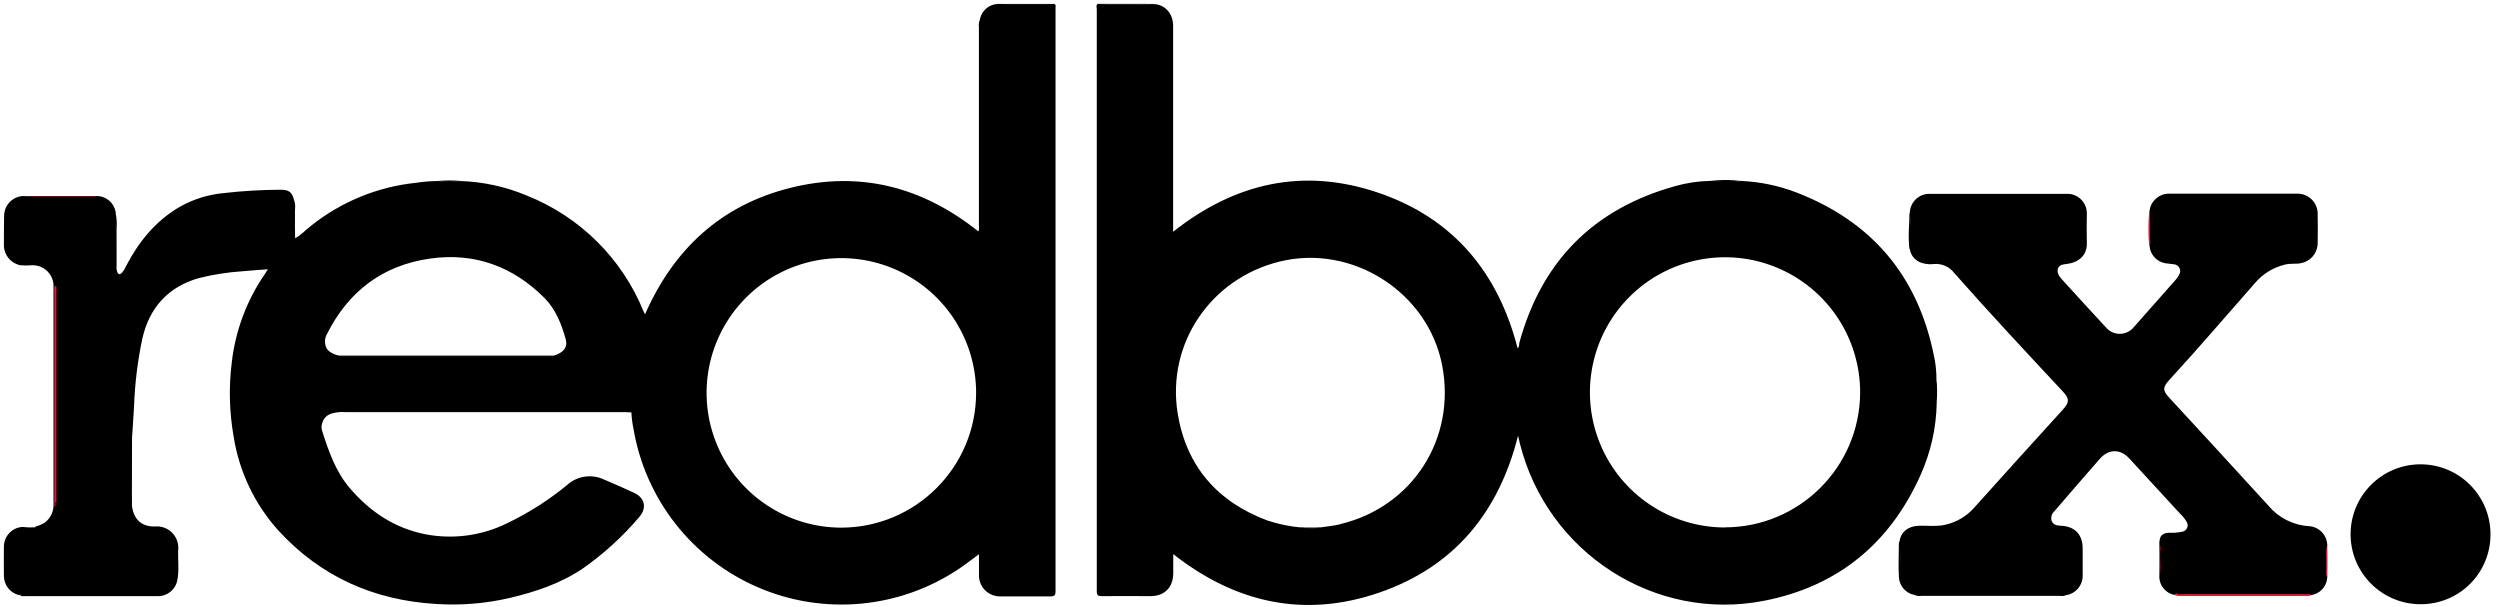 <?xml version="1.0" encoding="UTF-8"?>
<svg width="103px" height="25px" viewBox="0 0 103 25" version="1.1" xmlns="http://www.w3.org/2000/svg" xmlns:xlink="http://www.w3.org/1999/xlink">
    <!-- Generator: Sketch 64 (93537) - https://sketch.com -->
    <title>redbox</title>
    <desc>Created with Sketch.</desc>
    <g id="Page-1" stroke="none" stroke-width="1" fill="none" fill-rule="evenodd">
        <g id="Plaster" transform="translate(-333, -132)" fill-rule="nonzero">
            <g id="redbox" transform="translate(333, 132)">
                <path d="M95.881,23.812 C95.853,24.172 95.581,24.464 95.224,24.518 C95.127,24.521 95.031,24.516 94.935,24.505 C94.825,24.493 94.714,24.489 94.604,24.494 L89.756,24.494 C89.697,24.482 89.637,24.488 89.582,24.511 C89.243,24.442 88.991,24.157 88.965,23.812 C88.988,23.33 88.988,22.848 88.965,22.365 C88.978,22.073 89.081,21.965 89.36,21.949 C89.54,21.958 89.719,21.945 89.895,21.91 C89.991,21.898 90.073,21.836 90.11,21.747 C90.148,21.659 90.136,21.557 90.079,21.48 C90.004,21.356 89.911,21.244 89.804,21.147 C89.114,20.397 88.424,19.647 87.735,18.897 C87.359,18.488 86.888,18.487 86.518,18.897 C85.888,19.61 85.271,20.334 84.649,21.054 C84.53,21.156 84.483,21.319 84.53,21.468 C84.597,21.629 84.755,21.655 84.914,21.661 C85.486,21.687 85.806,22.023 85.806,22.6 L85.806,23.738 C85.801,24.124 85.522,24.451 85.142,24.518 C85.104,24.498 85.06,24.502 85.022,24.484 C83.324,24.505 81.629,24.484 79.933,24.494 L79.084,24.494 C79.015,24.495 78.945,24.502 78.877,24.513 C78.511,24.444 78.243,24.129 78.234,23.757 C78.206,23.298 78.234,22.835 78.234,22.372 C78.234,22.354 78.25,22.336 78.259,22.317 C78.311,22.766 78.259,23.216 78.284,23.664 C78.263,23.216 78.314,22.767 78.259,22.319 C78.306,21.925 78.612,21.676 79.052,21.661 C79.417,21.65 79.785,21.703 80.145,21.62 C80.606,21.518 81.022,21.272 81.334,20.919 C82.546,19.568 83.763,18.223 84.985,16.881 C85.268,16.571 85.266,16.429 84.985,16.125 C83.485,14.518 81.982,12.911 80.523,11.257 C80.325,10.992 80.005,10.848 79.676,10.877 C79.524,10.897 79.371,10.886 79.224,10.845 C78.941,10.78 78.727,10.548 78.684,10.262 C78.65,9.767 78.73,9.27 78.684,8.773 C78.693,8.331 79.058,7.978 79.5,7.986 L85.141,7.986 C85.357,7.976 85.568,8.055 85.725,8.203 C85.883,8.351 85.974,8.557 85.978,8.773 C85.952,9.214 85.952,9.657 85.978,10.098 C85.953,10.519 85.657,10.81 85.16,10.874 C85.012,10.893 84.855,10.897 84.792,11.052 C84.729,11.208 84.823,11.374 84.938,11.496 C85.549,12.163 86.153,12.835 86.771,13.497 C86.916,13.665 87.128,13.758 87.349,13.754 C87.571,13.749 87.779,13.646 87.917,13.473 C88.495,12.824 89.071,12.172 89.645,11.519 C89.7,11.457 89.746,11.389 89.781,11.314 C89.834,11.23 89.838,11.123 89.791,11.035 C89.744,10.947 89.653,10.89 89.553,10.887 C89.437,10.866 89.32,10.866 89.204,10.845 C88.856,10.78 88.593,10.492 88.561,10.139 C88.621,9.922 88.552,9.705 88.561,9.487 L88.561,8.683 C88.61,8.291 88.936,7.993 89.331,7.979 L94.684,7.979 C95.119,7.992 95.471,8.339 95.488,8.775 C95.495,9.203 95.495,9.632 95.488,10.061 C95.466,10.445 95.187,10.767 94.809,10.842 C94.584,10.887 94.354,10.842 94.129,10.905 C93.653,11.02 93.225,11.284 92.908,11.658 C91.75,12.97 90.614,14.306 89.431,15.592 C89.412,15.611 89.394,15.632 89.375,15.653 C89.092,15.974 89.097,16.085 89.391,16.405 C90.747,17.879 92.107,19.348 93.456,20.83 C93.871,21.329 94.472,21.635 95.12,21.677 C95.523,21.697 95.849,22.013 95.881,22.415 C95.856,22.88 95.856,23.347 95.881,23.812 L95.881,23.812 Z" id="Path" fill="#000000"></path>
                <path d="M99.73,24.894 C98.139,24.896 96.848,23.608 96.844,22.018 C96.841,20.427 98.127,19.134 99.718,19.13 C101.308,19.125 102.602,20.41 102.608,22 C102.615,22.767 102.315,23.505 101.774,24.049 C101.233,24.593 100.496,24.897 99.73,24.894 L99.73,24.894 Z" id="Path" fill="#000000"></path>
                <path d="M78.877,24.514 L79,24.436 C79.071,24.462 79.148,24.469 79.222,24.455 L84.834,24.455 C84.909,24.441 84.985,24.448 85.057,24.473 C85.091,24.47 85.123,24.486 85.141,24.514 C85.059,24.552 84.968,24.565 84.879,24.551 L79.16,24.551 C79.064,24.565 78.966,24.552 78.877,24.514 L78.877,24.514 Z" id="Path" fill="#000000"></path>
                <path d="M13.984,16.974 C14.047,16.911 14.127,16.937 14.201,16.937 L25.788,16.937 C25.863,16.937 25.956,16.895 26.013,16.992 C25.923,16.992 25.833,16.979 25.744,16.979 L14.23,16.979 C14.145,16.981 14.065,16.976 13.984,16.974 Z" id="Path" fill="#000000"></path>
                <path d="M94.975,24.477 C95.057,24.49 95.15,24.444 95.224,24.518 C95.149,24.555 95.064,24.568 94.981,24.555 L89.838,24.555 C89.748,24.562 89.658,24.547 89.576,24.511 L89.658,24.436 C89.834,24.465 90.013,24.471 90.191,24.455 L94.745,24.455 C94.822,24.442 94.902,24.45 94.975,24.477 Z" id="Path" fill="#E4193A"></path>
                <path d="M40.376,0.778 C40.428,0.829 40.412,0.895 40.412,0.955 L40.412,9.304 C40.414,9.336 40.398,9.367 40.37,9.382 L40.37,0.817 C40.365,0.803 40.367,0.789 40.376,0.778 L40.376,0.778 Z" id="Path" fill="#000000"></path>
                <path d="M5.428,20.83 C5.382,20.785 5.393,20.727 5.393,20.67 L5.393,17.842 C5.392,17.815 5.403,17.788 5.423,17.77 C5.423,17.829 5.435,17.887 5.441,17.947 L5.428,20.83 Z" id="Path" fill="#000000"></path>
                <path d="M4.019,8.076 C3.967,8.127 3.901,8.111 3.842,8.111 L1.125,8.111 C1.066,8.111 1,8.127 0.95,8.076 L4.019,8.076 Z" id="Path" fill="#E41539"></path>
                <path d="M88.547,8.693 C88.613,8.762 88.582,8.854 88.584,8.926 L88.584,9.948 C88.584,10.014 88.606,10.086 88.544,10.141 C88.504,9.659 88.505,9.175 88.547,8.693 L88.547,8.693 Z" id="Path" fill="#E3103B"></path>
                <path d="M4.772,8.85 L4.772,11.051 L4.729,11.051 L4.729,9.942 L4.729,8.931 C4.729,8.865 4.708,8.792 4.763,8.735 L4.772,8.85 Z" id="Path" fill="#E2183D"></path>
                <path d="M47.547,0.161 C47.503,0.207 47.446,0.196 47.386,0.196 L45.377,0.196 C45.322,0.196 45.264,0.207 45.216,0.159 L47.547,0.161 Z M43.44,0.161 C43.397,0.209 43.339,0.198 43.279,0.198 L41.27,0.198 C41.215,0.198 41.157,0.209 41.109,0.162 L43.44,0.161 Z" id="Shape" fill="#000000"></path>
                <path d="M78.671,8.775 C78.73,8.831 78.708,8.903 78.708,8.971 L78.708,10.066 C78.708,10.133 78.73,10.205 78.674,10.263 C78.602,9.768 78.665,9.271 78.671,8.775 L78.671,8.775 Z" id="Path" fill="#000000"></path>
                <path d="M71.737,7.455 C71.406,7.532 71.068,7.473 70.734,7.487 C70.642,7.487 70.541,7.521 70.454,7.454 C70.88,7.403 71.311,7.404 71.737,7.455 L71.737,7.455 Z" id="Path" fill="#000000"></path>
                <path d="M88.965,22.365 C89.013,22.48 89.024,22.606 88.997,22.727 C88.986,23.089 89.042,23.452 88.965,23.812 L88.965,22.365 Z" id="Path" fill="#E01337"></path>
                <path d="M95.881,23.812 C95.832,23.683 95.821,23.543 95.849,23.409 C95.861,23.076 95.803,22.738 95.881,22.407 C95.899,22.875 95.899,23.344 95.881,23.812 L95.881,23.812 Z" id="Path" fill="#E1153E"></path>
                <path d="M85.965,10.099 C85.887,9.808 85.94,9.513 85.933,9.22 C85.904,9.071 85.915,8.918 85.965,8.775 L85.965,10.099 Z" id="Path" fill="#000000"></path>
                <path d="M12.157,9.805 C12.081,9.731 12.113,9.636 12.117,9.553 C12.133,9.223 12.07,8.891 12.15,8.564 C12.151,8.981 12.154,9.395 12.157,9.805 Z" id="Path" fill="#000000"></path>
                <path d="M79.785,16.603 C79.725,16.289 79.725,15.967 79.785,15.653 C79.817,15.969 79.817,16.287 79.785,16.603 L79.785,16.603 Z" id="Path" fill="#000000"></path>
                <path d="M18.967,7.454 C18.667,7.511 18.358,7.511 18.058,7.454 C18.36,7.428 18.665,7.428 18.967,7.454 L18.967,7.454 Z" id="Path" fill="#000000"></path>
                <path d="M43.44,0.161 C43.188,0.185 42.934,0.19 42.681,0.175 C42.16,0.175 41.64,0.198 41.119,0.162 C40.759,0.173 40.453,0.427 40.376,0.778 C40.396,0.859 40.401,0.943 40.391,1.026 L40.391,9.18 L40.391,9.162 L40.391,1.006 C40.403,0.945 40.396,0.882 40.371,0.825 C40.329,0.919 40.315,1.023 40.331,1.125 L40.331,9.304 C40.345,9.381 40.337,9.461 40.31,9.535 C38.007,7.698 35.427,7.024 32.564,7.74 C29.702,8.455 27.757,10.266 26.575,12.949 C26.551,12.903 26.533,12.872 26.52,12.842 C25.633,10.651 23.887,8.92 21.689,8.051 C20.822,7.688 19.896,7.487 18.956,7.458 C18.653,7.483 18.349,7.483 18.046,7.458 C17.743,7.461 17.441,7.485 17.141,7.531 C15.553,7.695 14.047,8.314 12.801,9.313 C12.588,9.474 12.408,9.691 12.158,9.813 C12.127,9.4 12.127,8.985 12.158,8.572 C12.169,8.469 12.157,8.365 12.123,8.267 C12.028,7.9 11.909,7.815 11.531,7.817 C10.766,7.821 10,7.866 9.239,7.953 C8.59,8.01 7.961,8.206 7.394,8.527 C6.396,9.114 5.705,9.974 5.185,10.98 C5.142,11.08 5.083,11.171 5.01,11.252 C4.933,11.324 4.878,11.306 4.833,11.216 C4.807,11.145 4.796,11.069 4.803,10.993 L4.803,9.442 C4.819,9.243 4.811,9.044 4.779,8.847 C4.772,8.859 4.767,8.872 4.763,8.886 L4.763,8.725 C4.696,8.362 4.387,8.093 4.019,8.076 C3.945,8.095 3.869,8.1 3.793,8.09 L1.278,8.09 C1.171,8.101 1.062,8.096 0.956,8.076 C0.523,8.093 0.178,8.445 0.17,8.879 C0.161,9.291 0.161,9.705 0.161,10.127 C0.172,10.523 0.458,10.857 0.847,10.93 C0.993,10.941 1.14,10.941 1.286,10.93 C1.535,10.912 1.779,11.003 1.955,11.179 C2.131,11.355 2.222,11.6 2.204,11.848 L2.204,20.792 C2.213,21.079 2.081,21.352 1.852,21.525 C1.727,21.605 1.59,21.664 1.447,21.7 L1.46,21.716 C1.46,21.716 1.45,21.726 1.445,21.726 C1.27,21.736 1.095,21.73 0.921,21.71 C0.5,21.737 0.17,22.082 0.161,22.504 C0.151,22.915 0.161,23.33 0.161,23.741 C0.168,24.111 0.422,24.43 0.781,24.518 C0.834,24.505 0.888,24.495 0.942,24.489 C0.902,24.489 0.862,24.514 0.821,24.524 C0.868,24.558 0.926,24.571 0.982,24.561 L6.513,24.561 C6.902,24.562 7.236,24.284 7.306,23.902 C7.389,23.487 7.322,23.065 7.343,22.645 C7.366,22.387 7.274,22.133 7.092,21.949 C6.91,21.765 6.657,21.67 6.399,21.69 C5.833,21.708 5.509,21.403 5.435,20.835 C5.396,19.871 5.435,18.895 5.414,17.926 L5.435,17.934 L5.447,17.95 C5.472,17.559 5.497,17.167 5.521,16.776 C5.554,15.826 5.668,14.881 5.864,13.951 C6.153,12.681 6.92,11.819 8.198,11.456 C8.778,11.311 9.369,11.218 9.966,11.178 C10.311,11.144 10.657,11.123 11.036,11.094 L10.905,11.3 C10.162,12.383 9.696,13.632 9.548,14.938 C9.422,15.954 9.448,16.983 9.627,17.992 C9.853,19.428 10.49,20.768 11.462,21.849 C13.205,23.754 15.396,24.73 17.959,24.883 C18.974,24.95 19.992,24.868 20.983,24.64 C22.054,24.386 23.092,24.045 24.013,23.421 C24.873,22.819 25.652,22.108 26.332,21.308 C26.667,20.928 26.569,20.504 26.111,20.297 C25.704,20.109 25.294,19.93 24.883,19.755 C24.381,19.519 23.786,19.605 23.373,19.975 C22.617,20.599 21.788,21.129 20.904,21.552 C19.86,22.071 18.674,22.232 17.529,22.012 C16.243,21.759 15.22,21.067 14.389,20.083 C13.825,19.411 13.542,18.596 13.279,17.776 C13.248,17.691 13.24,17.6 13.255,17.511 C13.324,17.167 13.533,17.013 13.986,16.981 C14.052,16.959 14.122,16.953 14.19,16.963 L25.824,16.963 C25.887,16.963 25.963,16.926 26.014,16.998 C26.024,17.214 26.051,17.429 26.095,17.641 C26.579,20.558 28.513,23.028 31.228,24.198 C33.943,25.368 37.067,25.078 39.52,23.428 C39.791,23.245 40.048,23.042 40.334,22.833 L40.334,23.701 C40.332,23.935 40.425,24.161 40.592,24.325 C40.759,24.489 40.986,24.578 41.22,24.572 L43.273,24.572 C43.446,24.572 43.488,24.527 43.488,24.357 L43.488,0.354 C43.479,0.283 43.524,0.206 43.44,0.161 L43.44,0.161 Z M1.071,24.495 C1.054,24.488 1.036,24.484 1.017,24.482 C1.049,24.483 1.08,24.487 1.111,24.495 L1.071,24.495 Z M4.75,9.054 L4.75,10.258 C4.755,9.858 4.74,9.456 4.75,9.054 Z M22.825,14.65 C22.772,14.698 22.706,14.677 22.647,14.677 L14.129,14.677 C14.07,14.677 14.005,14.696 13.949,14.651 C13.529,14.533 13.38,14.364 13.391,14.028 C13.396,13.939 13.422,13.852 13.465,13.774 C14.349,12.006 15.761,10.932 17.714,10.654 C19.546,10.392 21.136,10.975 22.438,12.282 C22.896,12.745 23.134,13.353 23.307,13.972 C23.401,14.306 23.219,14.526 22.825,14.65 L22.825,14.65 Z M34.684,21.739 C32.437,21.747 30.406,20.399 29.54,18.325 C28.674,16.251 29.144,13.86 30.731,12.268 C32.317,10.676 34.707,10.197 36.784,11.056 C38.862,11.914 40.216,13.941 40.216,16.188 C40.209,19.246 37.734,21.725 34.676,21.739 L34.684,21.739 Z" id="Shape" fill="#000000"></path>
                <path d="M2.281,20.707 L2.281,20.867 L2.239,20.867 L2.239,20.679 L2.239,11.999 C2.239,11.92 2.209,11.839 2.279,11.763 C2.303,11.828 2.31,11.899 2.299,11.967 L2.299,20.51 C2.309,20.576 2.303,20.644 2.281,20.707 L2.281,20.707 Z" id="Path" fill="#E6163E"></path>
                <path d="M13.949,14.651 L22.825,14.651 C22.777,14.725 22.701,14.7 22.637,14.7 L14.042,14.7 C13.999,14.7 13.951,14.724 13.912,14.682 L13.912,14.668 L13.949,14.651 Z" id="Path" fill="#000000"></path>
                <path d="M2.281,20.707 L2.281,11.757 C2.348,11.818 2.321,11.9 2.321,11.972 L2.321,20.491 C2.321,20.563 2.348,20.645 2.281,20.707 L2.281,20.707 Z" id="Path" fill="#DD2544"></path>
                <path d="M1.035,24.477 L6.293,24.477 L6.293,24.51 C6.24,24.51 6.187,24.518 6.132,24.518 L1.251,24.518 C1.178,24.518 1.09,24.545 1.035,24.477 Z" id="Path" fill="#000000"></path>
                <path d="M79.782,15.653 C79.785,15.302 79.747,14.952 79.668,14.61 C79.001,11.355 77.116,9.128 74.011,7.929 C73.284,7.649 72.516,7.489 71.737,7.455 C71.486,7.5 71.235,7.436 70.983,7.444 C70.808,7.475 70.63,7.478 70.454,7.454 C69.964,7.463 69.478,7.536 69.007,7.671 C65.661,8.605 63.526,10.748 62.603,14.1 C62.581,14.182 62.603,14.291 62.525,14.346 C61.721,11.218 59.869,8.989 56.788,7.941 C53.706,6.893 50.889,7.526 48.333,9.548 L48.333,3.118 L48.333,1.067 C48.333,0.561 48,0.19 47.55,0.17 C47.086,0.204 46.619,0.182 46.153,0.183 C45.844,0.195 45.534,0.188 45.226,0.161 C45.144,0.223 45.187,0.31 45.187,0.384 L45.187,24.351 C45.187,24.529 45.239,24.563 45.406,24.561 C46.07,24.551 46.734,24.561 47.397,24.561 C47.978,24.561 48.335,24.203 48.338,23.618 L48.338,22.83 C50.91,24.849 53.745,25.476 56.826,24.415 C59.908,23.354 61.748,21.118 62.544,17.951 C62.576,18.086 62.595,18.18 62.619,18.273 C63.745,22.764 68.167,25.635 72.68,24.752 C75.701,24.161 77.846,22.409 79.11,19.609 C79.54,18.666 79.772,17.645 79.793,16.609 C79.762,16.291 79.758,15.971 79.782,15.653 L79.782,15.653 Z M55.213,21.6 C54.925,21.668 54.629,21.693 54.337,21.738 C54.114,21.784 53.884,21.784 53.661,21.738 C53.174,21.698 52.693,21.601 52.228,21.449 C50.152,20.678 48.871,19.199 48.519,17.026 C48.061,14.145 49.886,11.477 52.713,10.778 C55.708,10.038 58.839,12.036 59.418,15.057 C59.996,18.077 58.199,20.883 55.213,21.595 L55.213,21.6 Z M71.065,21.732 C68.813,21.729 66.784,20.37 65.926,18.289 C65.067,16.207 65.547,13.813 67.141,12.223 C68.736,10.634 71.132,10.161 73.211,11.027 C75.29,11.892 76.642,13.925 76.638,16.177 C76.622,19.244 74.132,21.724 71.065,21.727 L71.065,21.732 Z" id="Shape" fill="#000000"></path>
                <path d="M48.254,1.151 C48.312,1.198 48.294,1.263 48.294,1.324 L48.294,9.361 C48.294,9.388 48.279,9.413 48.254,9.424 L48.254,9.103 C48.229,9.038 48.223,8.968 48.235,8.9 L48.235,1.345 C48.224,1.28 48.231,1.213 48.254,1.151 L48.254,1.151 Z" id="Path" fill="#000000"></path>
                <path d="M48.254,1.151 L48.254,9.106 C48.187,9.045 48.214,8.963 48.214,8.891 L48.214,1.365 C48.222,1.286 48.187,1.212 48.254,1.151 Z" id="Path" fill="#000000"></path>
                <path d="M53.661,21.735 L54.33,21.735 L54.427,21.75 C54.124,21.816 53.824,21.771 53.499,21.788 C53.567,21.724 53.618,21.751 53.661,21.735 L53.661,21.735 Z" id="Path" fill="#000000"></path>
                <path d="M85.057,24.476 L79.214,24.476 C79.142,24.476 79.062,24.503 79,24.436 L84.641,24.436 C84.778,24.442 84.915,24.433 85.051,24.41 C85.176,24.384 85.041,24.453 85.057,24.476 L85.057,24.476 Z M94.975,24.477 L89.899,24.477 C89.82,24.477 89.738,24.508 89.664,24.437 L94.759,24.437 C94.837,24.432 94.914,24.41 94.975,24.477 Z" id="Shape" fill="#000000"></path>
                <path d="M78.251,22.32 C78.264,22.343 78.29,22.365 78.29,22.389 C78.29,22.835 78.29,23.28 78.251,23.725 L78.251,22.319 L78.251,22.32 Z" id="Path" fill="#000000"></path>
            </g>
        </g>
    </g>
</svg>